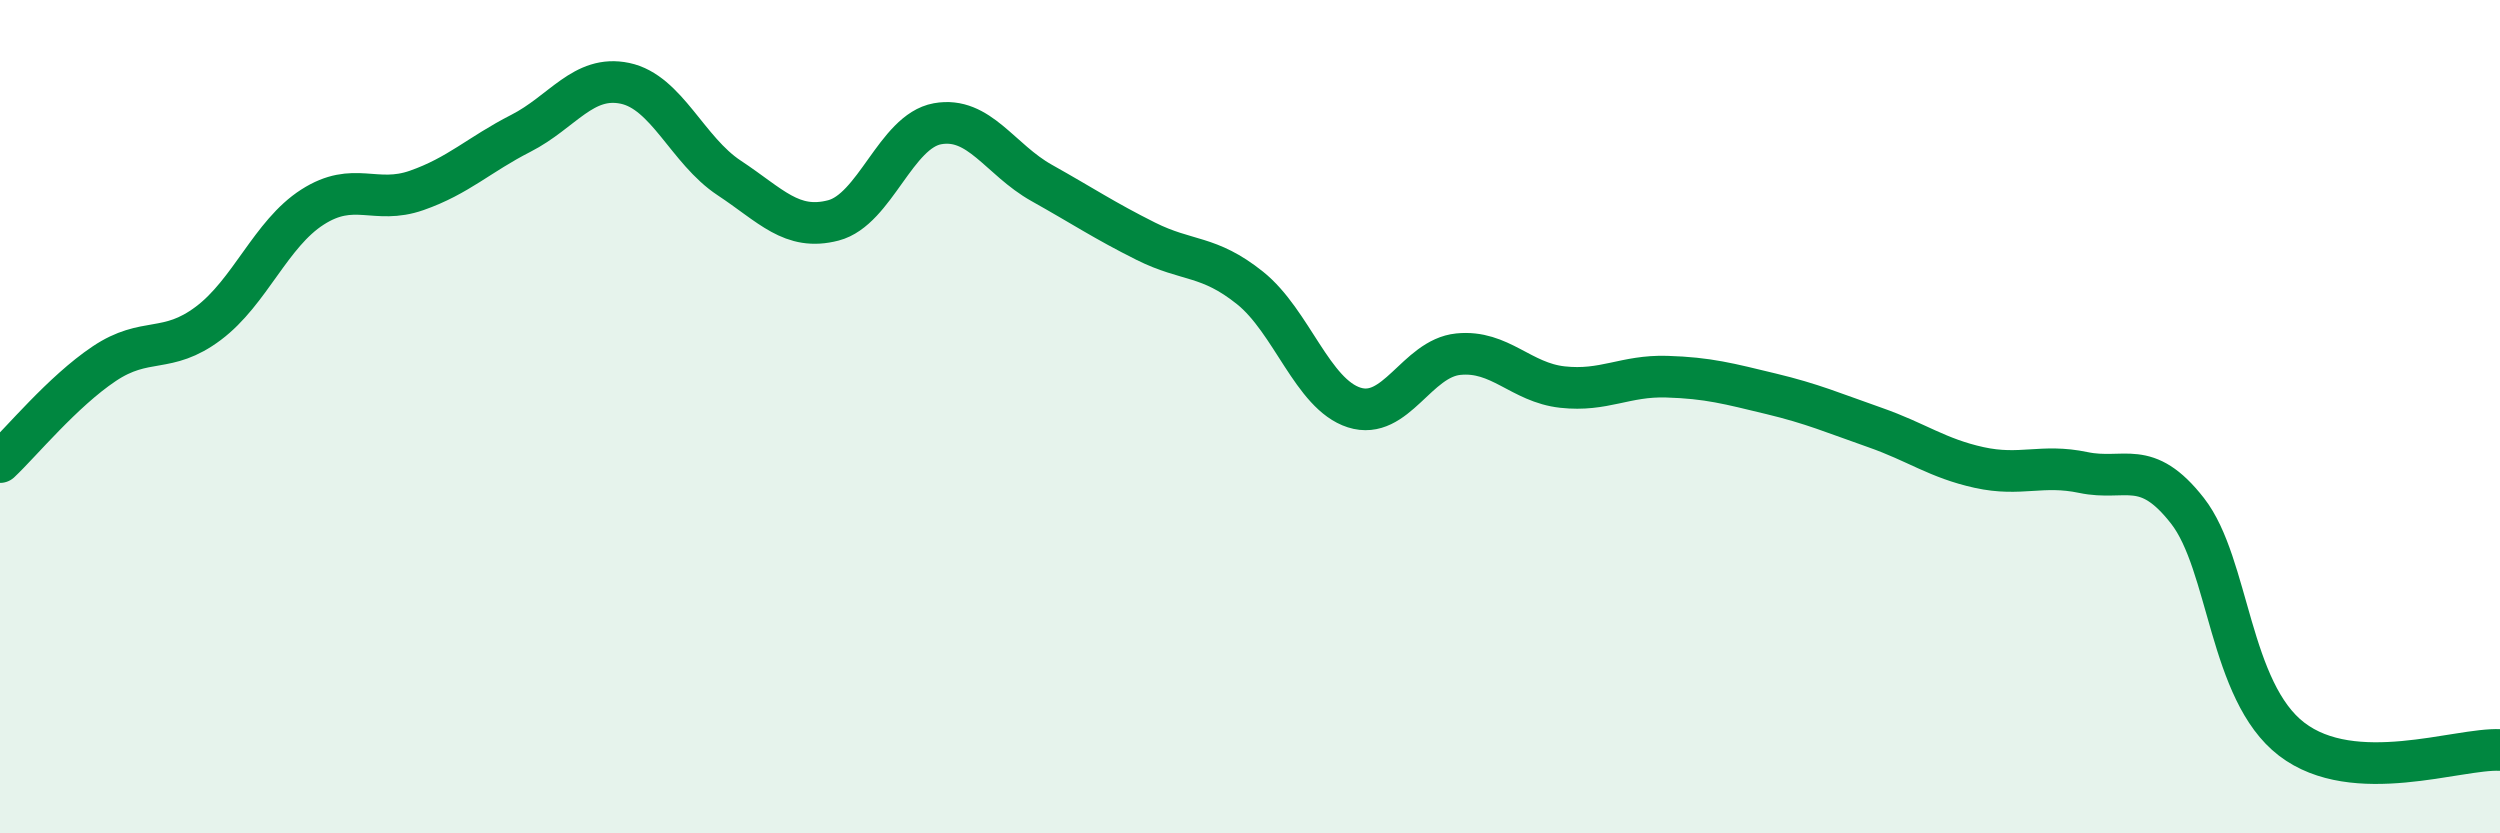 
    <svg width="60" height="20" viewBox="0 0 60 20" xmlns="http://www.w3.org/2000/svg">
      <path
        d="M 0,11.09 C 0.5,10.62 1.5,9.4 2.5,8.73 C 3.5,8.06 4,8.51 5,7.76 C 6,7.01 6.5,5.61 7.5,4.97 C 8.5,4.33 9,4.92 10,4.57 C 11,4.22 11.5,3.71 12.5,3.2 C 13.5,2.69 14,1.79 15,2 C 16,2.21 16.5,3.61 17.5,4.27 C 18.5,4.93 19,5.55 20,5.29 C 21,5.03 21.5,3.15 22.5,2.97 C 23.5,2.79 24,3.83 25,4.39 C 26,4.95 26.5,5.29 27.5,5.79 C 28.5,6.29 29,6.11 30,6.91 C 31,7.71 31.5,9.46 32.5,9.78 C 33.5,10.1 34,8.6 35,8.5 C 36,8.4 36.5,9.18 37.5,9.29 C 38.5,9.4 39,9.01 40,9.04 C 41,9.07 41.5,9.21 42.5,9.45 C 43.5,9.69 44,9.91 45,10.26 C 46,10.61 46.5,11 47.5,11.22 C 48.5,11.44 49,11.13 50,11.34 C 51,11.55 51.5,10.98 52.5,12.26 C 53.5,13.54 53.5,16.59 55,17.74 C 56.5,18.89 59,17.95 60,18L60 20L0 20Z"
        fill="#008740"
        opacity="0.1"
        stroke-linecap="round"
        stroke-linejoin="round"
      />
      <path
        d="M 0,11.09 C 0.5,10.62 1.5,9.4 2.5,8.73 C 3.5,8.06 4,8.51 5,7.76 C 6,7.01 6.5,5.61 7.5,4.97 C 8.5,4.33 9,4.92 10,4.57 C 11,4.22 11.5,3.71 12.5,3.2 C 13.5,2.69 14,1.79 15,2 C 16,2.21 16.5,3.61 17.5,4.27 C 18.5,4.93 19,5.55 20,5.29 C 21,5.03 21.5,3.15 22.5,2.97 C 23.5,2.79 24,3.83 25,4.39 C 26,4.95 26.5,5.29 27.5,5.79 C 28.5,6.29 29,6.11 30,6.91 C 31,7.71 31.5,9.46 32.5,9.78 C 33.5,10.1 34,8.6 35,8.5 C 36,8.4 36.5,9.18 37.5,9.29 C 38.5,9.4 39,9.01 40,9.04 C 41,9.07 41.5,9.21 42.5,9.45 C 43.5,9.69 44,9.91 45,10.26 C 46,10.61 46.5,11 47.5,11.22 C 48.5,11.44 49,11.13 50,11.34 C 51,11.55 51.5,10.98 52.5,12.26 C 53.5,13.54 53.5,16.59 55,17.74 C 56.5,18.89 59,17.95 60,18"
        stroke="#008740"
        stroke-width="1"
        fill="none"
        stroke-linecap="round"
        stroke-linejoin="round"
      />
    </svg>
  
